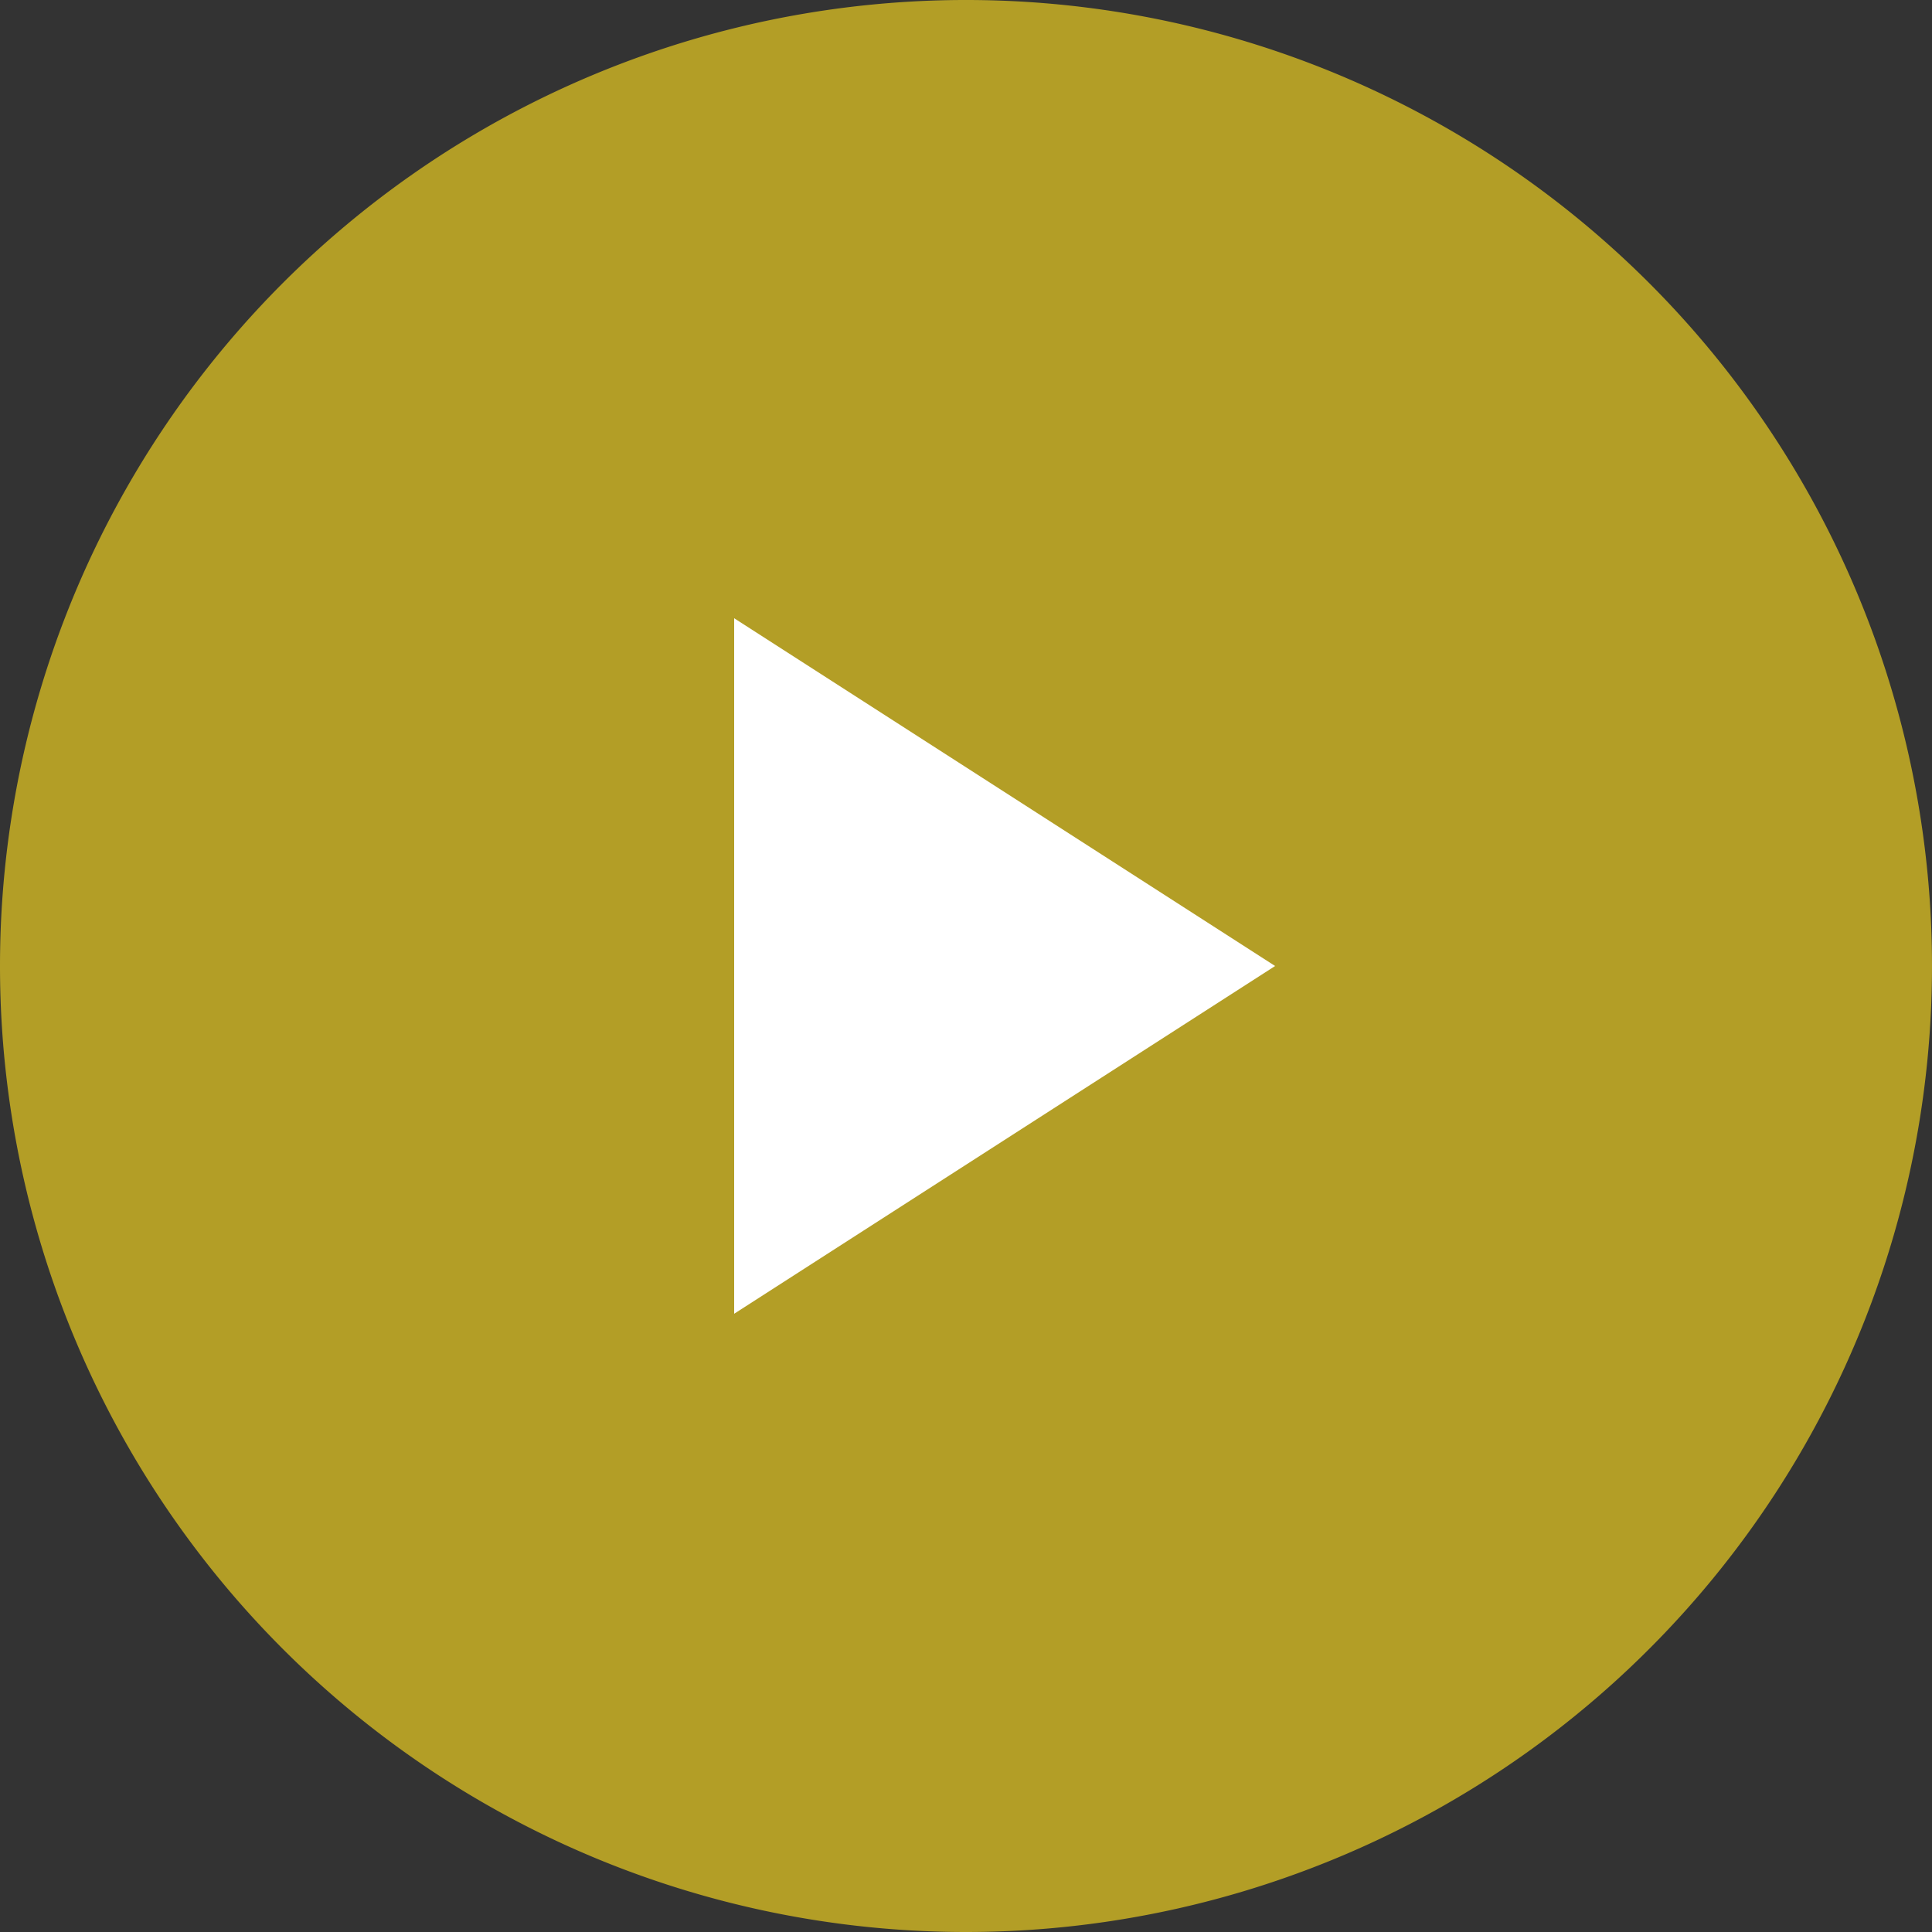 <svg xmlns="http://www.w3.org/2000/svg" width="50" height="50" viewBox="0 0 50 50"><rect x="0" y="0" width="50" height="50" fill="#333333" stroke="none"/><defs><style>.cls-1{fill:#b39e26;}.cls-2{fill:#fff;}</style></defs><title>mark_play</title><g id="レイヤー_2" data-name="レイヤー 2"><g id="main"><path class="cls-1" d="M0,25A25,25,0,1,1,25,50,25,25,0,0,1,0,25Z"/><polygon class="cls-2" points="33 25 26 29.5 19 34 19 25 19 16 26 20.5 33 25"/></g></g></svg>